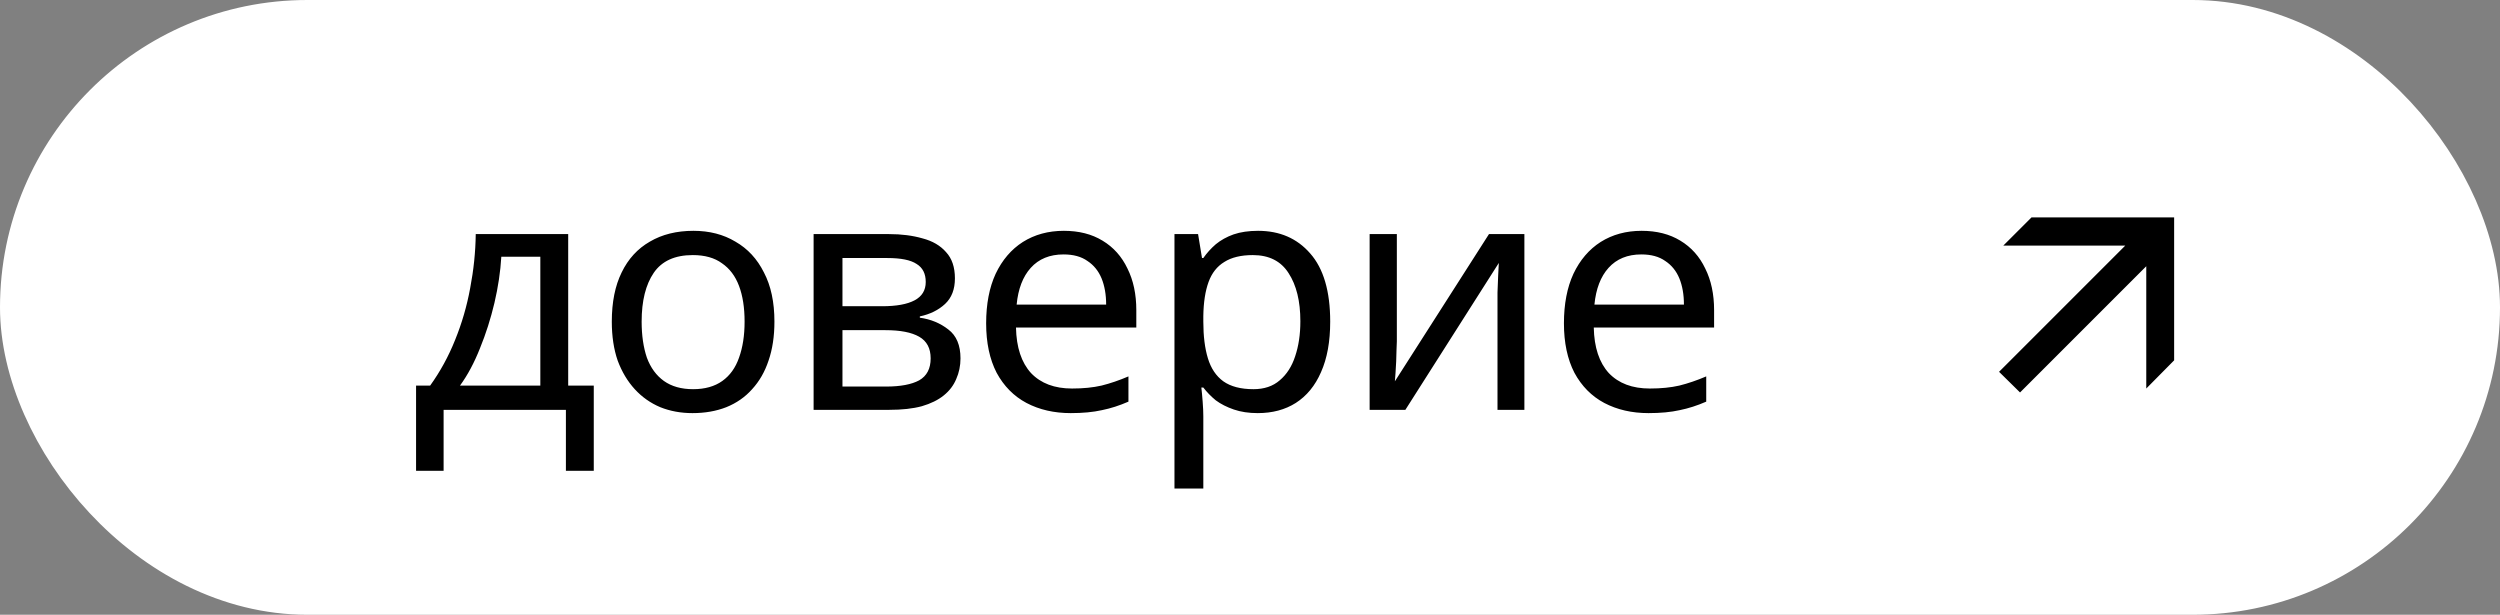 <svg xmlns="http://www.w3.org/2000/svg" width="61" height="15" viewBox="0 0 61 15" fill="none"><rect x="0" y="0" width="61" height="15" fill="#808080" stroke="none"/><rect x="0.5" y="0.5" width="60" height="14" rx="7" fill="white" stroke="white"></rect><path d="M13.864 5.712V9.408H14.488V11.488H13.808V10H10.824V11.488H10.152V9.408H10.496C10.741 9.067 10.944 8.696 11.104 8.296C11.269 7.891 11.392 7.469 11.472 7.032C11.557 6.589 11.603 6.149 11.608 5.712H13.864ZM12.232 6.264C12.211 6.627 12.155 7.003 12.064 7.392C11.973 7.776 11.856 8.144 11.712 8.496C11.573 8.848 11.411 9.152 11.224 9.408H13.184V6.264H12.232ZM18.896 7.848C18.896 8.205 18.848 8.523 18.752 8.8C18.662 9.072 18.528 9.304 18.352 9.496C18.182 9.688 17.971 9.835 17.72 9.936C17.475 10.032 17.2 10.08 16.896 10.08C16.614 10.08 16.352 10.032 16.112 9.936C15.872 9.835 15.664 9.688 15.488 9.496C15.312 9.304 15.174 9.072 15.072 8.8C14.976 8.523 14.928 8.205 14.928 7.848C14.928 7.373 15.008 6.973 15.168 6.648C15.328 6.317 15.558 6.067 15.856 5.896C16.155 5.72 16.51 5.632 16.92 5.632C17.31 5.632 17.651 5.72 17.944 5.896C18.243 6.067 18.475 6.317 18.64 6.648C18.811 6.973 18.896 7.373 18.896 7.848ZM15.656 7.848C15.656 8.184 15.699 8.477 15.784 8.728C15.875 8.973 16.014 9.163 16.2 9.296C16.387 9.429 16.624 9.496 16.912 9.496C17.2 9.496 17.438 9.429 17.624 9.296C17.811 9.163 17.947 8.973 18.032 8.728C18.123 8.477 18.168 8.184 18.168 7.848C18.168 7.507 18.123 7.216 18.032 6.976C17.942 6.736 17.803 6.552 17.616 6.424C17.435 6.291 17.198 6.224 16.904 6.224C16.467 6.224 16.15 6.368 15.952 6.656C15.755 6.944 15.656 7.341 15.656 7.848ZM23.3 6.792C23.3 7.059 23.22 7.267 23.06 7.416C22.9 7.565 22.695 7.667 22.444 7.72V7.752C22.711 7.789 22.943 7.885 23.14 8.04C23.337 8.189 23.436 8.424 23.436 8.744C23.436 8.925 23.401 9.093 23.332 9.248C23.268 9.403 23.167 9.536 23.028 9.648C22.89 9.76 22.711 9.848 22.492 9.912C22.273 9.971 22.009 10 21.7 10H19.852V5.712H21.692C21.996 5.712 22.268 5.747 22.508 5.816C22.753 5.88 22.945 5.992 23.084 6.152C23.228 6.307 23.3 6.52 23.3 6.792ZM22.708 8.744C22.708 8.499 22.615 8.323 22.428 8.216C22.241 8.109 21.967 8.056 21.604 8.056H20.556V9.432H21.62C21.972 9.432 22.241 9.381 22.428 9.28C22.615 9.173 22.708 8.995 22.708 8.744ZM22.588 6.88C22.588 6.677 22.514 6.531 22.364 6.44C22.22 6.344 21.983 6.296 21.652 6.296H20.556V7.472H21.524C21.871 7.472 22.135 7.424 22.316 7.328C22.497 7.232 22.588 7.083 22.588 6.88ZM25.958 5.632C26.326 5.632 26.64 5.712 26.902 5.872C27.168 6.032 27.371 6.259 27.51 6.552C27.654 6.84 27.726 7.179 27.726 7.568V7.992H24.79C24.8 8.477 24.923 8.848 25.158 9.104C25.398 9.355 25.731 9.48 26.158 9.48C26.43 9.48 26.67 9.456 26.878 9.408C27.091 9.355 27.31 9.28 27.534 9.184V9.8C27.315 9.896 27.099 9.965 26.886 10.008C26.672 10.056 26.419 10.08 26.126 10.08C25.72 10.08 25.36 9.997 25.046 9.832C24.736 9.667 24.494 9.421 24.318 9.096C24.147 8.765 24.062 8.363 24.062 7.888C24.062 7.419 24.139 7.016 24.294 6.68C24.454 6.344 24.675 6.085 24.958 5.904C25.246 5.723 25.579 5.632 25.958 5.632ZM25.95 6.208C25.614 6.208 25.347 6.317 25.15 6.536C24.958 6.749 24.843 7.048 24.806 7.432H26.99C26.99 7.187 26.952 6.973 26.878 6.792C26.803 6.611 26.688 6.469 26.534 6.368C26.384 6.261 26.19 6.208 25.95 6.208ZM30.697 5.632C31.225 5.632 31.649 5.816 31.969 6.184C32.294 6.552 32.457 7.107 32.457 7.848C32.457 8.333 32.383 8.744 32.233 9.08C32.089 9.411 31.884 9.661 31.617 9.832C31.356 9.997 31.047 10.08 30.689 10.08C30.471 10.08 30.276 10.051 30.105 9.992C29.934 9.933 29.788 9.859 29.665 9.768C29.548 9.672 29.447 9.568 29.361 9.456H29.313C29.324 9.547 29.334 9.661 29.345 9.8C29.356 9.939 29.361 10.059 29.361 10.16V11.92H28.657V5.712H29.233L29.329 6.296H29.361C29.447 6.173 29.548 6.061 29.665 5.96C29.788 5.859 29.932 5.779 30.097 5.72C30.268 5.661 30.468 5.632 30.697 5.632ZM30.569 6.224C30.281 6.224 30.049 6.28 29.873 6.392C29.697 6.499 29.569 6.661 29.489 6.88C29.409 7.099 29.366 7.376 29.361 7.712V7.848C29.361 8.2 29.398 8.499 29.473 8.744C29.548 8.989 29.673 9.176 29.849 9.304C30.03 9.432 30.276 9.496 30.585 9.496C30.846 9.496 31.06 9.424 31.225 9.28C31.396 9.136 31.521 8.941 31.601 8.696C31.686 8.445 31.729 8.16 31.729 7.84C31.729 7.349 31.633 6.957 31.441 6.664C31.255 6.371 30.964 6.224 30.569 6.224ZM34.083 8.328C34.083 8.376 34.08 8.445 34.075 8.536C34.075 8.621 34.072 8.715 34.067 8.816C34.062 8.912 34.056 9.005 34.051 9.096C34.046 9.181 34.04 9.251 34.035 9.304L36.331 5.712H37.195V10H36.539V7.472C36.539 7.387 36.539 7.275 36.539 7.136C36.544 6.997 36.55 6.861 36.555 6.728C36.56 6.589 36.566 6.485 36.571 6.416L34.291 10H33.419V5.712H34.083V8.328ZM40.056 5.632C40.424 5.632 40.738 5.712 41 5.872C41.266 6.032 41.469 6.259 41.608 6.552C41.752 6.84 41.824 7.179 41.824 7.568V7.992H38.888C38.898 8.477 39.021 8.848 39.256 9.104C39.496 9.355 39.829 9.48 40.256 9.48C40.528 9.48 40.768 9.456 40.976 9.408C41.189 9.355 41.408 9.28 41.632 9.184V9.8C41.413 9.896 41.197 9.965 40.984 10.008C40.77 10.056 40.517 10.08 40.224 10.08C39.818 10.08 39.458 9.997 39.144 9.832C38.834 9.667 38.592 9.421 38.416 9.096C38.245 8.765 38.16 8.363 38.16 7.888C38.16 7.419 38.237 7.016 38.392 6.68C38.552 6.344 38.773 6.085 39.056 5.904C39.344 5.723 39.677 5.632 40.056 5.632ZM40.048 6.208C39.712 6.208 39.445 6.317 39.248 6.536C39.056 6.749 38.941 7.048 38.904 7.432H41.088C41.088 7.187 41.05 6.973 40.976 6.792C40.901 6.611 40.786 6.469 40.632 6.368C40.482 6.261 40.288 6.208 40.048 6.208ZM49.289 9.576L48.777 9.072L51.857 5.992H48.881L49.569 5.304H53.049V8.792L52.369 9.48V6.496L49.289 9.576Z" fill="black"></path></svg>
